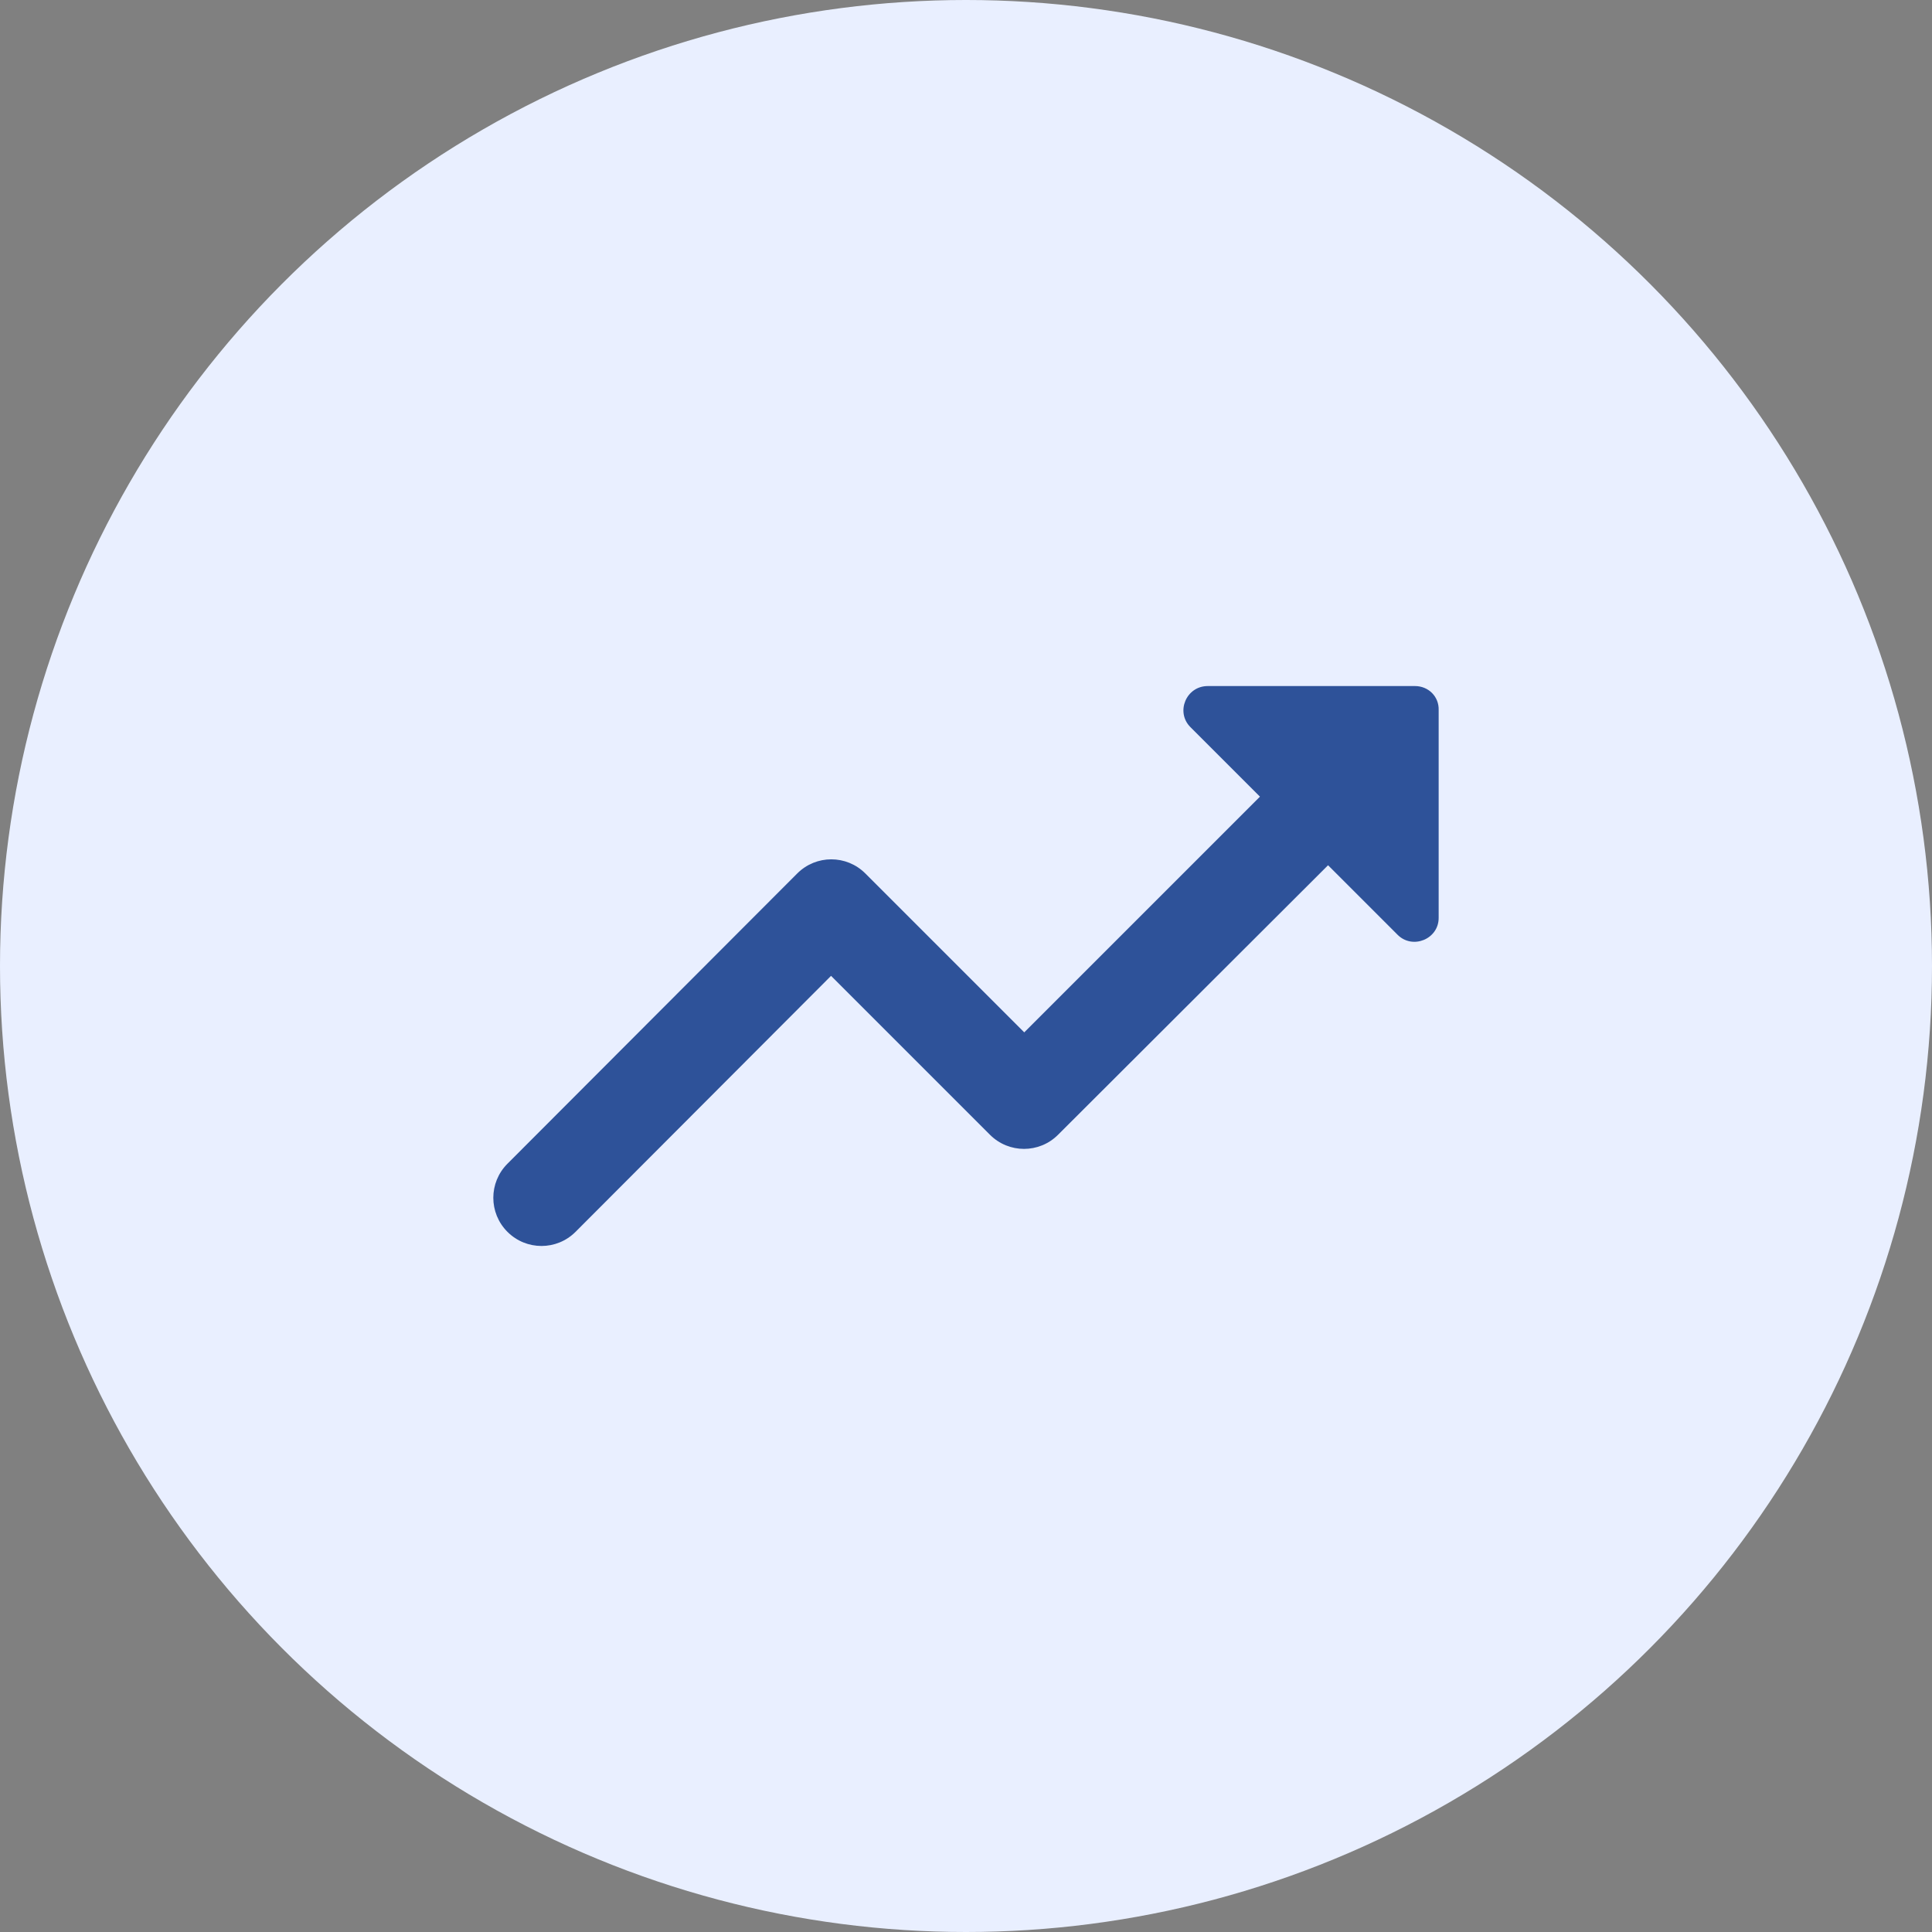 <svg width="40" height="40" viewBox="0 0 40 40" fill="none" xmlns="http://www.w3.org/2000/svg">
<rect x="0" y="0" width="40" height="40" fill="#808080" stroke="none"/>
<circle cx="20" cy="20" r="20" fill="#E9EFFF"/>
<path d="M24.646 15.054L26.086 16.494L21.206 21.374L17.916 18.084C17.526 17.694 16.896 17.694 16.506 18.084L10.506 24.094C10.116 24.484 10.116 25.114 10.506 25.504C10.896 25.894 11.526 25.894 11.916 25.504L17.206 20.204L20.496 23.494C20.886 23.884 21.516 23.884 21.906 23.494L27.496 17.914L28.936 19.354C29.246 19.664 29.786 19.444 29.786 19.004V14.704C29.796 14.424 29.576 14.204 29.296 14.204H25.006C24.556 14.204 24.336 14.744 24.646 15.054Z" fill="#2E5299"/>
</svg>
